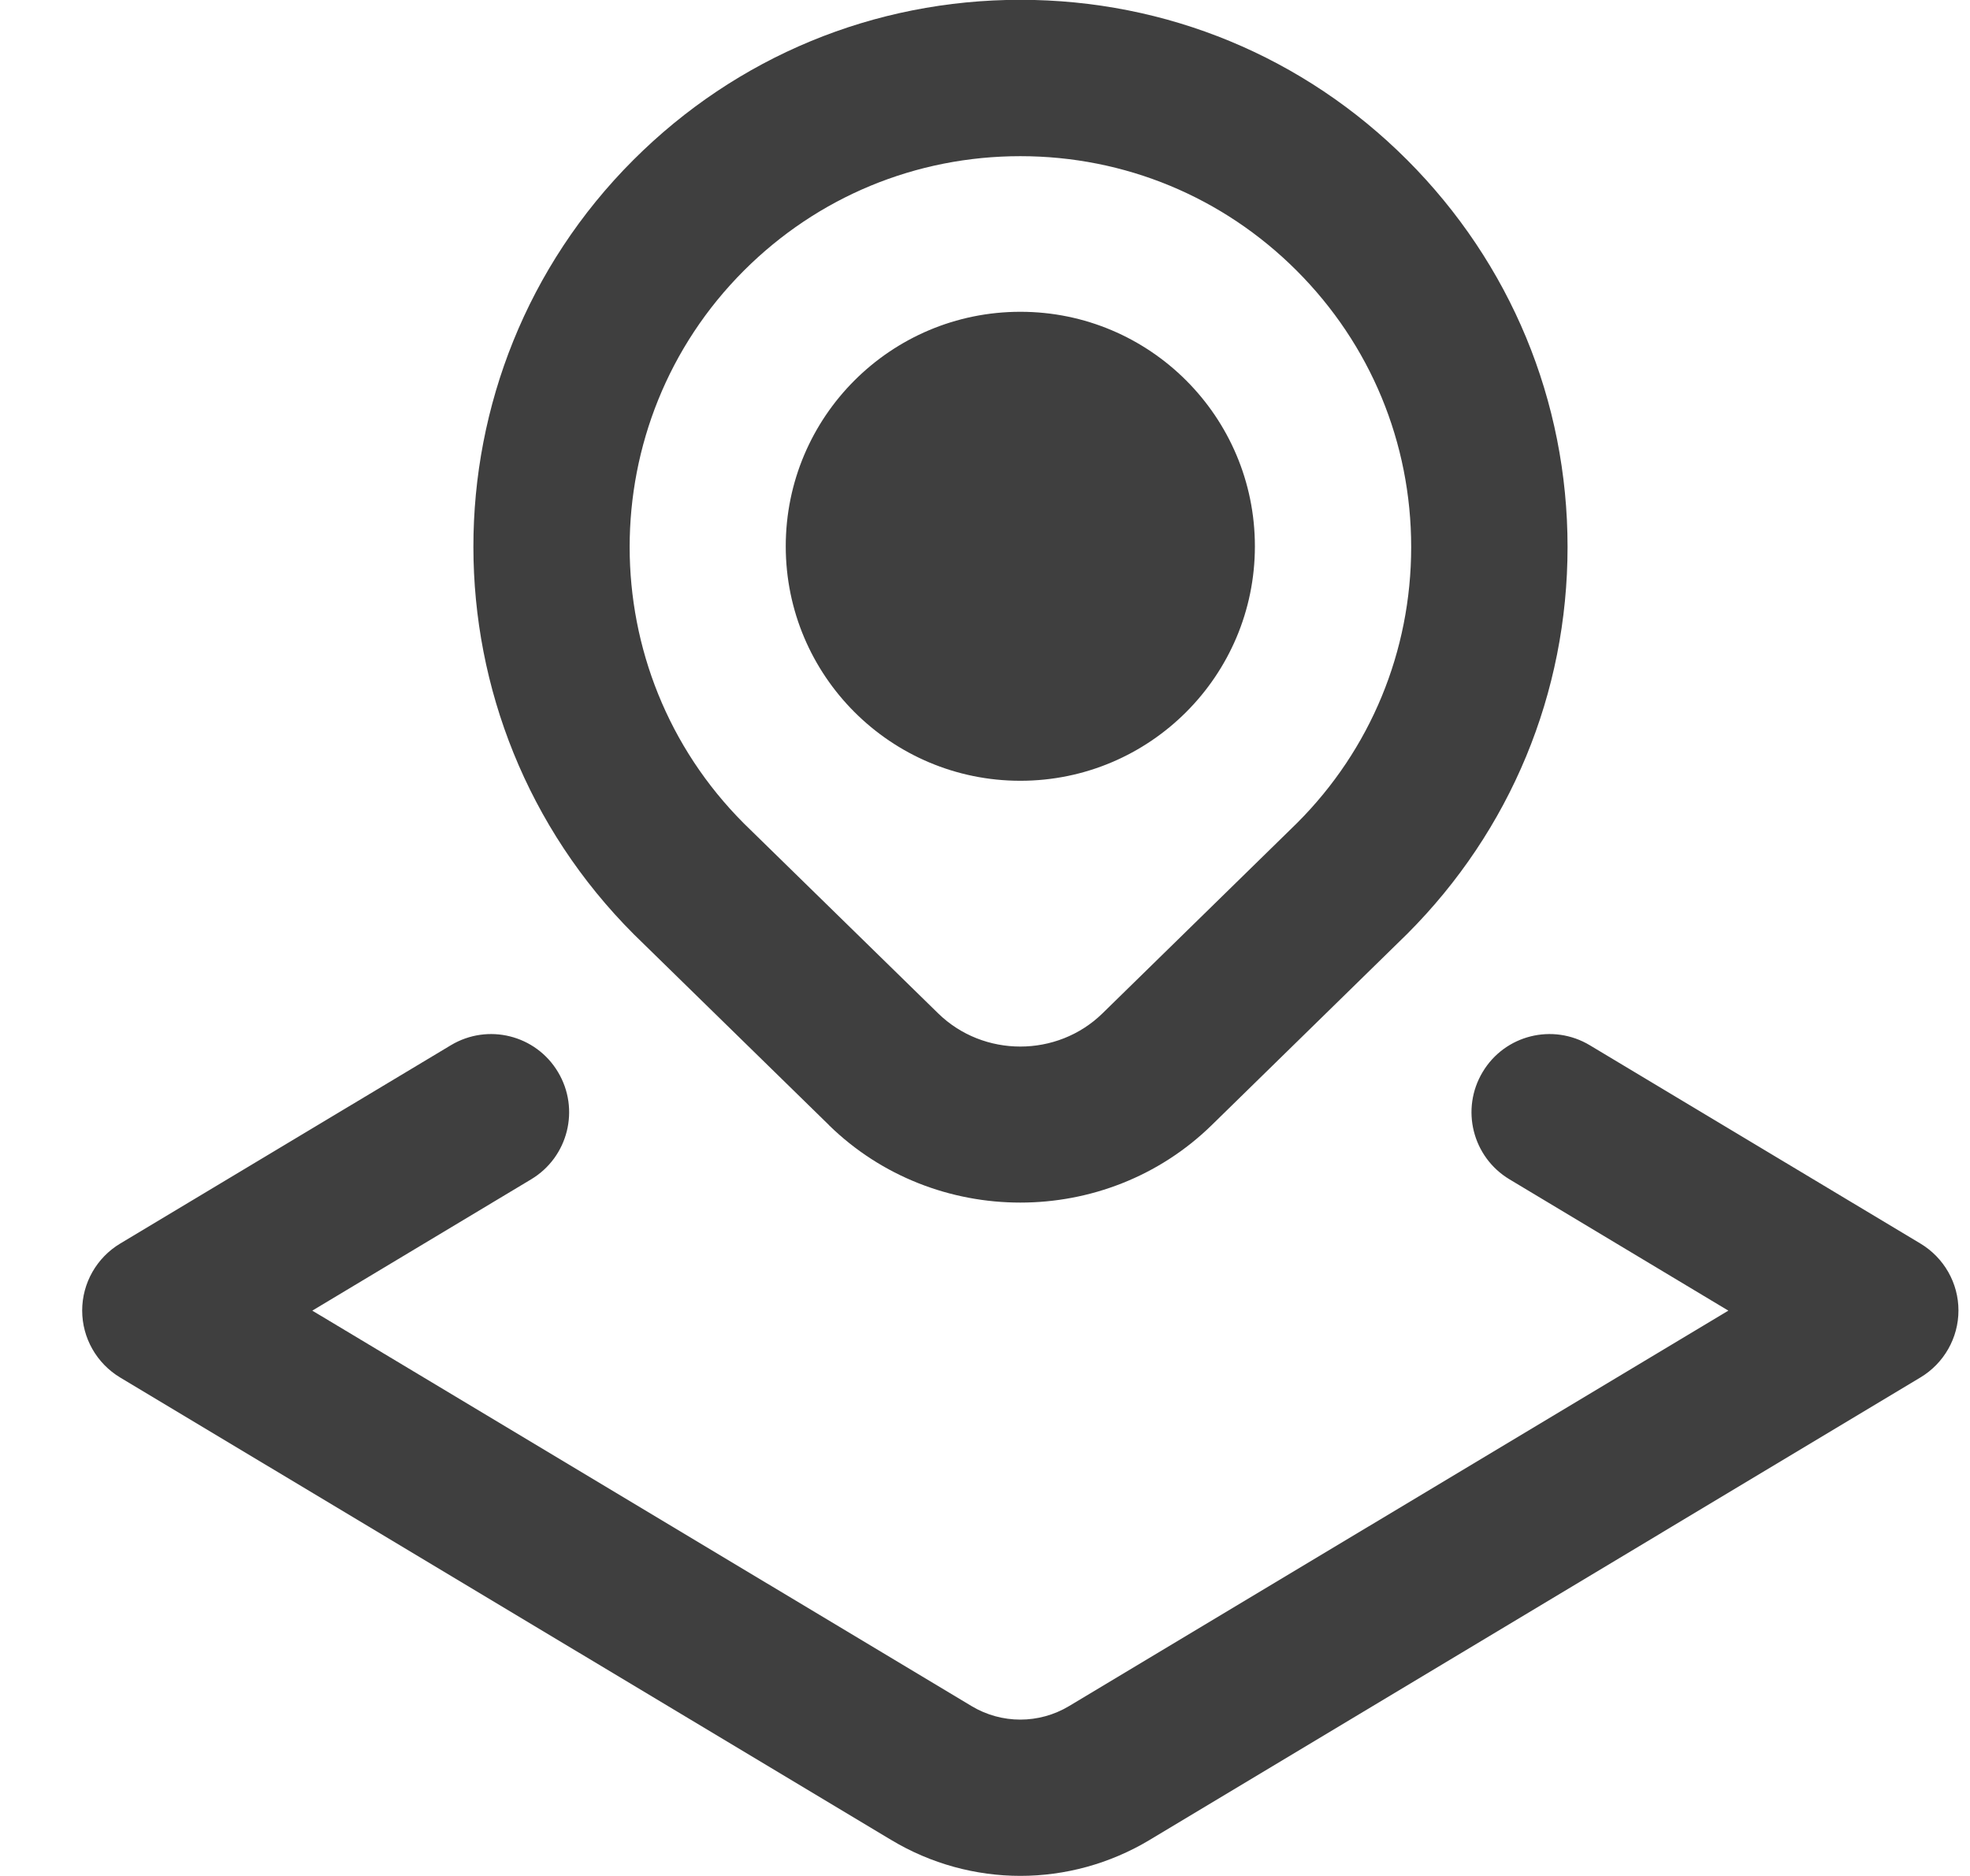 <?xml version="1.0" encoding="UTF-8"?> <svg xmlns="http://www.w3.org/2000/svg" width="21" height="20" viewBox="0 0 21 20" fill="none"><path d="M8.837 11.996C9.4 12.546 10.138 12.821 10.877 12.821C11.615 12.821 12.353 12.546 12.916 11.996L15.001 9.956C16.102 8.854 16.71 7.389 16.71 5.831C16.71 4.273 16.102 2.809 15.001 1.706C13.9 0.604 12.435 -0.002 10.877 -0.002C9.318 -0.002 7.853 0.604 6.751 1.706C4.477 3.98 4.477 7.681 6.758 9.962L8.837 11.995V11.996ZM7.93 2.885C8.716 2.099 9.763 1.665 10.877 1.665C11.99 1.665 13.036 2.099 13.822 2.885C14.609 3.672 15.043 4.719 15.043 5.832C15.043 6.945 14.609 7.991 13.829 8.772L11.751 10.805C11.269 11.275 10.484 11.275 10.002 10.805L7.93 8.779C6.306 7.154 6.306 4.509 7.93 2.885ZM8.376 5.824C8.376 4.443 9.496 3.324 10.877 3.324C12.257 3.324 13.377 4.443 13.377 5.824C13.377 7.204 12.257 8.324 10.877 8.324C9.496 8.324 8.376 7.204 8.376 5.824ZM20.877 13.971C20.877 14.264 20.722 14.535 20.472 14.685L12.255 19.616C11.83 19.871 11.353 19.999 10.877 19.999C10.402 19.999 9.924 19.871 9.5 19.616L1.281 14.686C1.03 14.535 0.876 14.264 0.876 13.972C0.876 13.679 1.031 13.408 1.281 13.258L4.805 11.144C5.201 10.906 5.712 11.034 5.948 11.429C6.185 11.824 6.057 12.336 5.662 12.573L3.329 13.973L10.357 18.189C10.677 18.381 11.076 18.381 11.396 18.189L18.424 13.973L16.091 12.573C15.696 12.336 15.568 11.824 15.805 11.429C16.041 11.034 16.552 10.906 16.948 11.144L20.472 13.258C20.723 13.409 20.877 13.679 20.877 13.971Z" fill="#3F3F3F"></path></svg> 